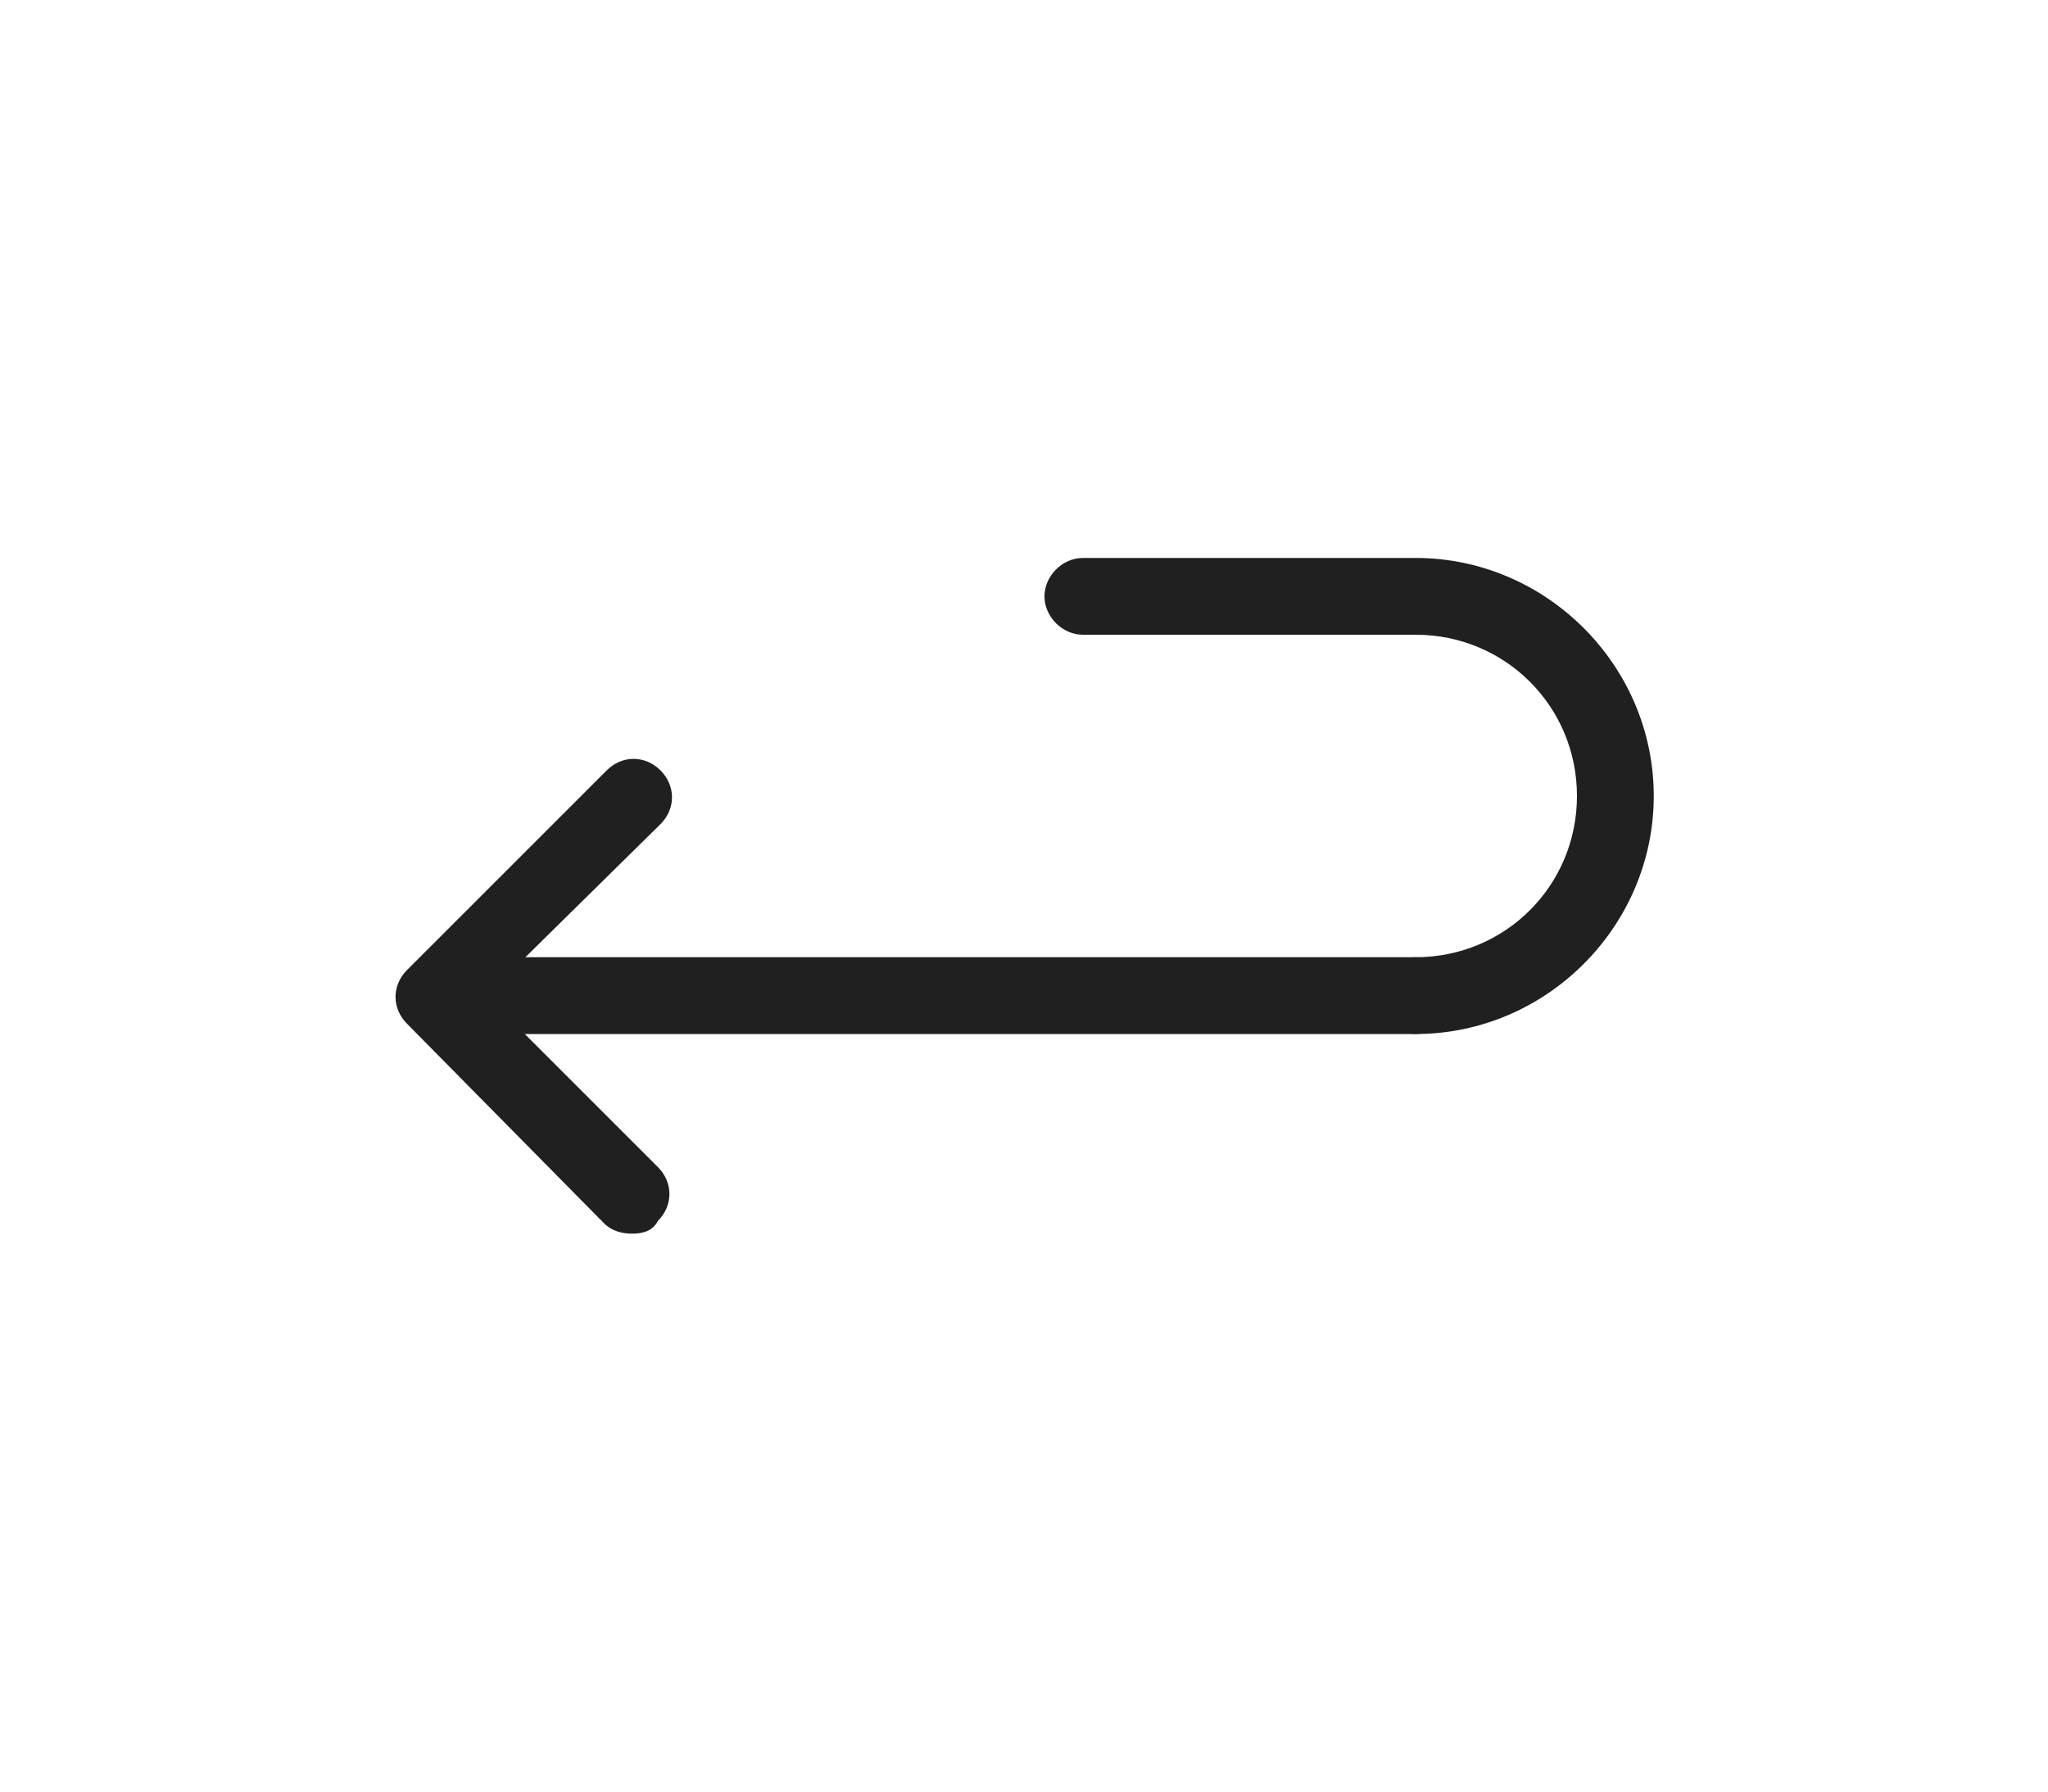 <svg version="1.1" id="レイヤー_1" xmlns="http://www.w3.org/2000/svg" x="0" y="0" viewBox="0 0 80 70" xml:space="preserve"><style>.st0{fill:#202020}</style><g id="レイヤー_2_3_"><g id="icon_data_6_"><path class="st0" d="M55.3 40.4c-.8 0-1.5-.7-1.5-1.5s.7-1.5 1.5-1.5c3.5 0 6.3-2.8 6.3-6.3s-2.8-6.3-6.3-6.3h-13c-.8 0-1.5-.7-1.5-1.5s.7-1.5 1.5-1.5h13c5.1 0 9.3 4.2 9.3 9.3s-4.2 9.3-9.3 9.3z"/><path class="st0" d="M55.3 40.4H18.9c-.8 0-1.5-.7-1.5-1.5s.7-1.5 1.5-1.5h36.4c.8 0 1.5.7 1.5 1.5s-.7 1.5-1.5 1.5z"/><path class="st0" d="M24.7 48.2c-.4 0-.8-.1-1.1-.4L15.9 40c-.6-.6-.6-1.5 0-2.1l7.8-7.8c.6-.6 1.5-.6 2.1 0 .6.6.6 1.5 0 2.1L19 38.9l6.7 6.7c.6.6.6 1.5 0 2.1-.2.4-.6.5-1 .5z"/></g></g></svg>